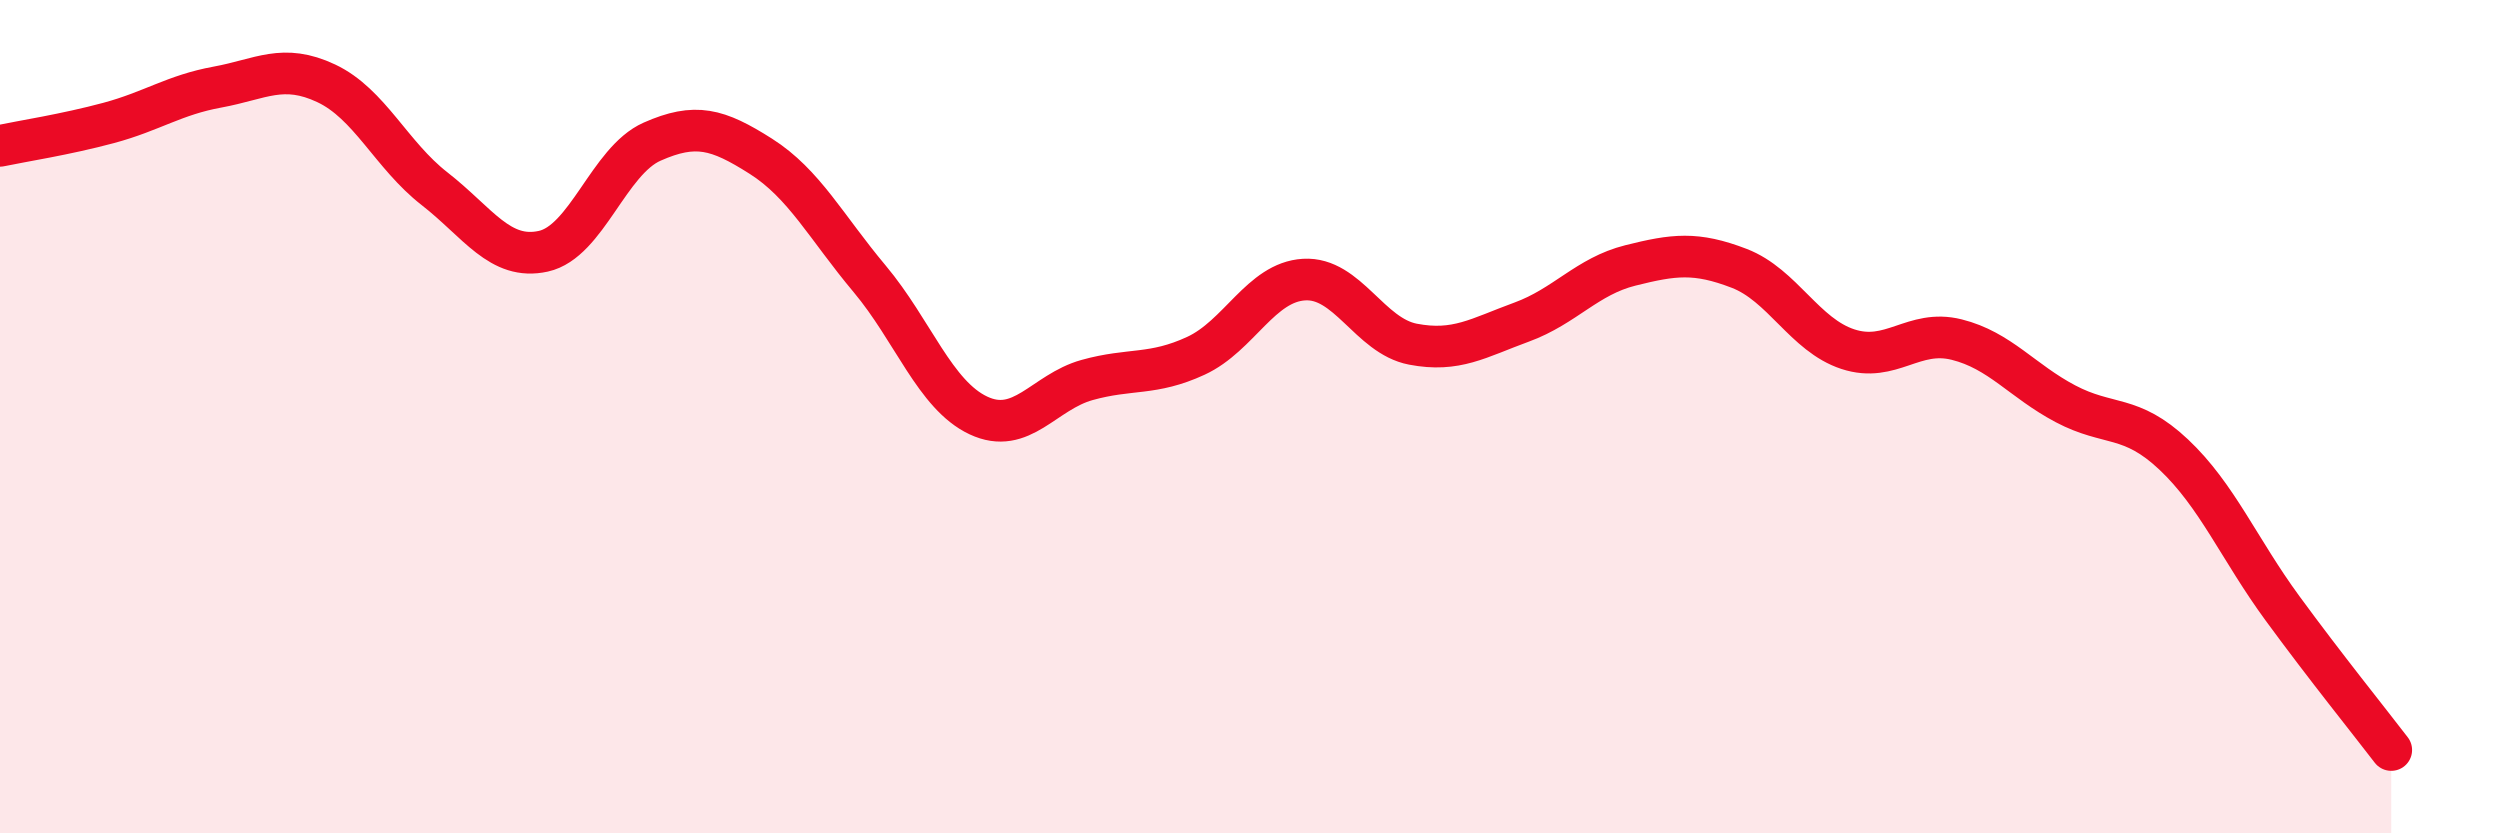 
    <svg width="60" height="20" viewBox="0 0 60 20" xmlns="http://www.w3.org/2000/svg">
      <path
        d="M 0,3.5 C 0.52,3.39 1.57,3.23 2.61,2.95 C 3.65,2.67 4.18,2.28 5.22,2.09 C 6.26,1.9 6.79,1.51 7.83,2 C 8.87,2.49 9.39,3.72 10.43,4.53 C 11.47,5.34 12,6.26 13.04,6.03 C 14.08,5.8 14.61,3.86 15.65,3.4 C 16.69,2.94 17.22,3.09 18.26,3.75 C 19.3,4.41 19.83,5.45 20.87,6.69 C 21.91,7.93 22.44,9.48 23.48,9.97 C 24.52,10.46 25.05,9.41 26.09,9.12 C 27.13,8.83 27.66,9.02 28.7,8.54 C 29.74,8.06 30.26,6.77 31.3,6.71 C 32.34,6.65 32.87,8.06 33.91,8.26 C 34.95,8.46 35.48,8.11 36.52,7.73 C 37.56,7.35 38.09,6.63 39.13,6.37 C 40.17,6.11 40.7,6.04 41.74,6.44 C 42.78,6.84 43.31,8.04 44.35,8.38 C 45.39,8.72 45.92,7.89 46.96,8.15 C 48,8.41 48.53,9.14 49.57,9.69 C 50.61,10.24 51.13,9.93 52.17,10.91 C 53.21,11.89 53.74,13.18 54.78,14.6 C 55.82,16.02 56.87,17.32 57.39,18L57.39 20L0 20Z"
        fill="#EB0A25"
        opacity="0.1"
        stroke-linecap="round"
        stroke-linejoin="round"
      />
      <path
        d="M 0,3.5 C 0.52,3.39 1.57,3.23 2.61,2.95 C 3.65,2.67 4.18,2.28 5.22,2.09 C 6.26,1.9 6.79,1.51 7.83,2 C 8.87,2.49 9.39,3.72 10.43,4.53 C 11.47,5.34 12,6.26 13.04,6.03 C 14.08,5.8 14.61,3.86 15.65,3.4 C 16.69,2.94 17.22,3.09 18.26,3.75 C 19.3,4.41 19.83,5.45 20.87,6.69 C 21.91,7.93 22.44,9.48 23.48,9.97 C 24.52,10.46 25.05,9.41 26.09,9.12 C 27.13,8.83 27.66,9.02 28.7,8.54 C 29.74,8.06 30.26,6.77 31.3,6.71 C 32.34,6.65 32.87,8.06 33.91,8.26 C 34.95,8.46 35.48,8.11 36.52,7.73 C 37.56,7.35 38.09,6.63 39.13,6.37 C 40.17,6.11 40.7,6.04 41.74,6.44 C 42.78,6.84 43.31,8.04 44.35,8.38 C 45.39,8.72 45.92,7.89 46.96,8.15 C 48,8.41 48.53,9.14 49.57,9.69 C 50.61,10.24 51.13,9.93 52.17,10.91 C 53.21,11.89 53.74,13.18 54.78,14.6 C 55.82,16.02 56.87,17.32 57.39,18"
        stroke="#EB0A25"
        stroke-width="1"
        fill="none"
        stroke-linecap="round"
        stroke-linejoin="round"
      />
    </svg>
  